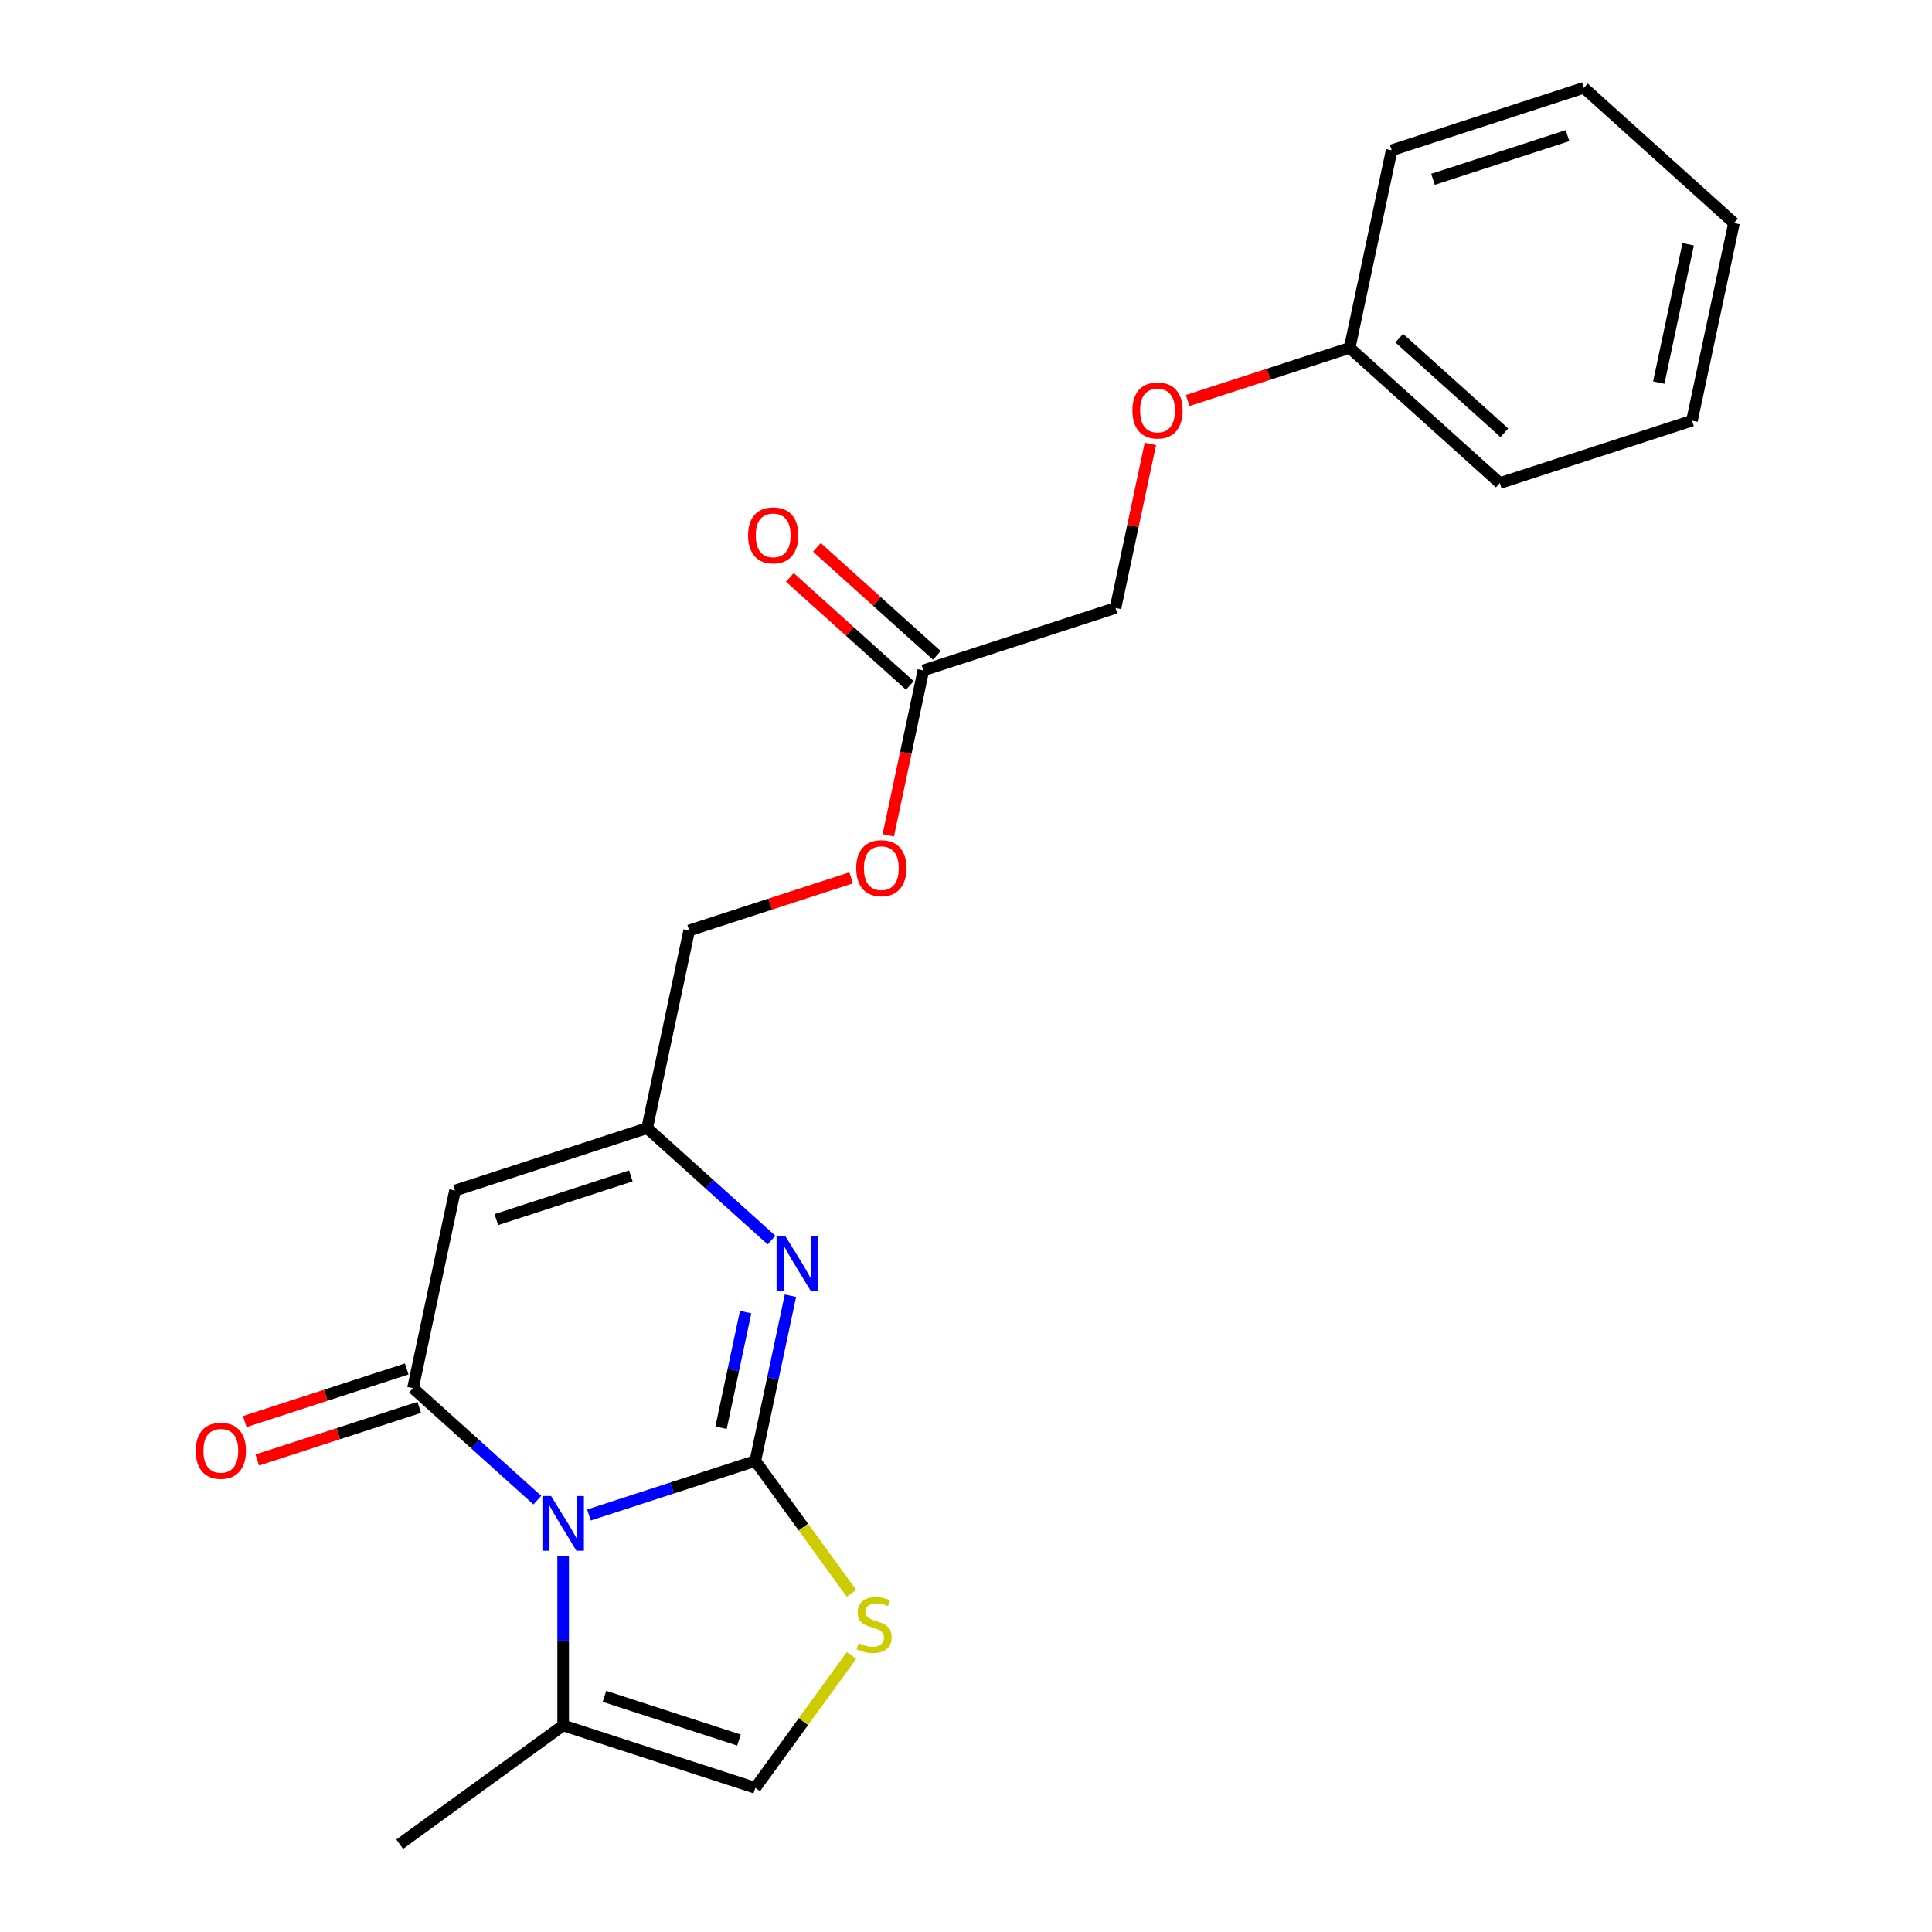 <?xml version='1.0' encoding='iso-8859-1'?>
<svg version='1.1' baseProfile='full'
              xmlns='http://www.w3.org/2000/svg'
                      xmlns:rdkit='http://www.rdkit.org/xml'
                      xmlns:xlink='http://www.w3.org/1999/xlink'
                  xml:space='preserve'
width='1000px' height='1000px' viewBox='0 0 1000 1000'>
<!-- END OF HEADER -->
<rect style='opacity:1.0;fill:#FFFFFF;stroke:none' width='1000' height='1000' x='0' y='0'> </rect>
<path class='bond-0' d='M 390.948,756.177 L 347.894,770.166' style='fill:none;fill-rule:evenodd;stroke:#000000;stroke-width:6px;stroke-linecap:butt;stroke-linejoin:miter;stroke-opacity:1' />
<path class='bond-0' d='M 347.894,770.166 L 304.84,784.155' style='fill:none;fill-rule:evenodd;stroke:#0000FF;stroke-width:6px;stroke-linecap:butt;stroke-linejoin:miter;stroke-opacity:1' />
<path class='bond-2' d='M 390.948,756.177 L 400.037,713.417' style='fill:none;fill-rule:evenodd;stroke:#000000;stroke-width:6px;stroke-linecap:butt;stroke-linejoin:miter;stroke-opacity:1' />
<path class='bond-2' d='M 400.037,713.417 L 409.126,670.656' style='fill:none;fill-rule:evenodd;stroke:#0000FF;stroke-width:6px;stroke-linecap:butt;stroke-linejoin:miter;stroke-opacity:1' />
<path class='bond-2' d='M 373.215,739 L 379.578,709.068' style='fill:none;fill-rule:evenodd;stroke:#000000;stroke-width:6px;stroke-linecap:butt;stroke-linejoin:miter;stroke-opacity:1' />
<path class='bond-2' d='M 379.578,709.068 L 385.94,679.136' style='fill:none;fill-rule:evenodd;stroke:#0000FF;stroke-width:6px;stroke-linecap:butt;stroke-linejoin:miter;stroke-opacity:1' />
<path class='bond-4' d='M 390.948,756.177 L 415.836,790.433' style='fill:none;fill-rule:evenodd;stroke:#000000;stroke-width:6px;stroke-linecap:butt;stroke-linejoin:miter;stroke-opacity:1' />
<path class='bond-4' d='M 415.836,790.433 L 440.724,824.688' style='fill:none;fill-rule:evenodd;stroke:#CCCC00;stroke-width:6px;stroke-linecap:butt;stroke-linejoin:miter;stroke-opacity:1' />
<path class='bond-1' d='M 278.131,776.47 L 245.949,747.493' style='fill:none;fill-rule:evenodd;stroke:#0000FF;stroke-width:6px;stroke-linecap:butt;stroke-linejoin:miter;stroke-opacity:1' />
<path class='bond-1' d='M 245.949,747.493 L 213.767,718.516' style='fill:none;fill-rule:evenodd;stroke:#000000;stroke-width:6px;stroke-linecap:butt;stroke-linejoin:miter;stroke-opacity:1' />
<path class='bond-6' d='M 291.486,805.269 L 291.486,849.172' style='fill:none;fill-rule:evenodd;stroke:#0000FF;stroke-width:6px;stroke-linecap:butt;stroke-linejoin:miter;stroke-opacity:1' />
<path class='bond-6' d='M 291.486,849.172 L 291.486,893.075' style='fill:none;fill-rule:evenodd;stroke:#000000;stroke-width:6px;stroke-linecap:butt;stroke-linejoin:miter;stroke-opacity:1' />
<path class='bond-8' d='M 210.535,708.57 L 168.612,722.192' style='fill:none;fill-rule:evenodd;stroke:#000000;stroke-width:6px;stroke-linecap:butt;stroke-linejoin:miter;stroke-opacity:1' />
<path class='bond-8' d='M 168.612,722.192 L 126.688,735.814' style='fill:none;fill-rule:evenodd;stroke:#FF0000;stroke-width:6px;stroke-linecap:butt;stroke-linejoin:miter;stroke-opacity:1' />
<path class='bond-8' d='M 216.999,728.462 L 175.075,742.084' style='fill:none;fill-rule:evenodd;stroke:#000000;stroke-width:6px;stroke-linecap:butt;stroke-linejoin:miter;stroke-opacity:1' />
<path class='bond-8' d='M 175.075,742.084 L 133.151,755.706' style='fill:none;fill-rule:evenodd;stroke:#FF0000;stroke-width:6px;stroke-linecap:butt;stroke-linejoin:miter;stroke-opacity:1' />
<path class='bond-23' d='M 213.767,718.516 L 235.511,616.221' style='fill:none;fill-rule:evenodd;stroke:#000000;stroke-width:6px;stroke-linecap:butt;stroke-linejoin:miter;stroke-opacity:1' />
<path class='bond-5' d='M 399.337,641.857 L 367.155,612.881' style='fill:none;fill-rule:evenodd;stroke:#0000FF;stroke-width:6px;stroke-linecap:butt;stroke-linejoin:miter;stroke-opacity:1' />
<path class='bond-5' d='M 367.155,612.881 L 334.973,583.904' style='fill:none;fill-rule:evenodd;stroke:#000000;stroke-width:6px;stroke-linecap:butt;stroke-linejoin:miter;stroke-opacity:1' />
<path class='bond-3' d='M 235.511,616.221 L 334.973,583.904' style='fill:none;fill-rule:evenodd;stroke:#000000;stroke-width:6px;stroke-linecap:butt;stroke-linejoin:miter;stroke-opacity:1' />
<path class='bond-3' d='M 256.893,631.266 L 326.517,608.644' style='fill:none;fill-rule:evenodd;stroke:#000000;stroke-width:6px;stroke-linecap:butt;stroke-linejoin:miter;stroke-opacity:1' />
<path class='bond-7' d='M 440.724,856.88 L 415.836,891.136' style='fill:none;fill-rule:evenodd;stroke:#CCCC00;stroke-width:6px;stroke-linecap:butt;stroke-linejoin:miter;stroke-opacity:1' />
<path class='bond-7' d='M 415.836,891.136 L 390.948,925.392' style='fill:none;fill-rule:evenodd;stroke:#000000;stroke-width:6px;stroke-linecap:butt;stroke-linejoin:miter;stroke-opacity:1' />
<path class='bond-12' d='M 334.973,583.904 L 356.716,481.609' style='fill:none;fill-rule:evenodd;stroke:#000000;stroke-width:6px;stroke-linecap:butt;stroke-linejoin:miter;stroke-opacity:1' />
<path class='bond-16' d='M 291.486,893.075 L 206.878,954.545' style='fill:none;fill-rule:evenodd;stroke:#000000;stroke-width:6px;stroke-linecap:butt;stroke-linejoin:miter;stroke-opacity:1' />
<path class='bond-22' d='M 291.486,893.075 L 390.948,925.392' style='fill:none;fill-rule:evenodd;stroke:#000000;stroke-width:6px;stroke-linecap:butt;stroke-linejoin:miter;stroke-opacity:1' />
<path class='bond-22' d='M 312.868,878.03 L 382.492,900.652' style='fill:none;fill-rule:evenodd;stroke:#000000;stroke-width:6px;stroke-linecap:butt;stroke-linejoin:miter;stroke-opacity:1' />
<path class='bond-9' d='M 477.922,346.996 L 468.85,389.677' style='fill:none;fill-rule:evenodd;stroke:#000000;stroke-width:6px;stroke-linecap:butt;stroke-linejoin:miter;stroke-opacity:1' />
<path class='bond-9' d='M 468.85,389.677 L 459.778,432.357' style='fill:none;fill-rule:evenodd;stroke:#FF0000;stroke-width:6px;stroke-linecap:butt;stroke-linejoin:miter;stroke-opacity:1' />
<path class='bond-10' d='M 484.919,339.224 L 453.867,311.265' style='fill:none;fill-rule:evenodd;stroke:#000000;stroke-width:6px;stroke-linecap:butt;stroke-linejoin:miter;stroke-opacity:1' />
<path class='bond-10' d='M 453.867,311.265 L 422.815,283.306' style='fill:none;fill-rule:evenodd;stroke:#FF0000;stroke-width:6px;stroke-linecap:butt;stroke-linejoin:miter;stroke-opacity:1' />
<path class='bond-10' d='M 470.924,354.768 L 439.872,326.809' style='fill:none;fill-rule:evenodd;stroke:#000000;stroke-width:6px;stroke-linecap:butt;stroke-linejoin:miter;stroke-opacity:1' />
<path class='bond-10' d='M 439.872,326.809 L 408.82,298.85' style='fill:none;fill-rule:evenodd;stroke:#FF0000;stroke-width:6px;stroke-linecap:butt;stroke-linejoin:miter;stroke-opacity:1' />
<path class='bond-14' d='M 477.922,346.996 L 577.384,314.679' style='fill:none;fill-rule:evenodd;stroke:#000000;stroke-width:6px;stroke-linecap:butt;stroke-linejoin:miter;stroke-opacity:1' />
<path class='bond-11' d='M 440.564,454.365 L 398.64,467.987' style='fill:none;fill-rule:evenodd;stroke:#FF0000;stroke-width:6px;stroke-linecap:butt;stroke-linejoin:miter;stroke-opacity:1' />
<path class='bond-11' d='M 398.64,467.987 L 356.716,481.609' style='fill:none;fill-rule:evenodd;stroke:#000000;stroke-width:6px;stroke-linecap:butt;stroke-linejoin:miter;stroke-opacity:1' />
<path class='bond-13' d='M 595.434,229.759 L 586.409,272.219' style='fill:none;fill-rule:evenodd;stroke:#FF0000;stroke-width:6px;stroke-linecap:butt;stroke-linejoin:miter;stroke-opacity:1' />
<path class='bond-13' d='M 586.409,272.219 L 577.384,314.679' style='fill:none;fill-rule:evenodd;stroke:#000000;stroke-width:6px;stroke-linecap:butt;stroke-linejoin:miter;stroke-opacity:1' />
<path class='bond-15' d='M 614.742,207.311 L 656.665,193.689' style='fill:none;fill-rule:evenodd;stroke:#FF0000;stroke-width:6px;stroke-linecap:butt;stroke-linejoin:miter;stroke-opacity:1' />
<path class='bond-15' d='M 656.665,193.689 L 698.589,180.067' style='fill:none;fill-rule:evenodd;stroke:#000000;stroke-width:6px;stroke-linecap:butt;stroke-linejoin:miter;stroke-opacity:1' />
<path class='bond-17' d='M 698.589,180.067 L 776.307,250.045' style='fill:none;fill-rule:evenodd;stroke:#000000;stroke-width:6px;stroke-linecap:butt;stroke-linejoin:miter;stroke-opacity:1' />
<path class='bond-17' d='M 724.242,175.02 L 778.645,224.004' style='fill:none;fill-rule:evenodd;stroke:#000000;stroke-width:6px;stroke-linecap:butt;stroke-linejoin:miter;stroke-opacity:1' />
<path class='bond-18' d='M 698.589,180.067 L 720.333,77.772' style='fill:none;fill-rule:evenodd;stroke:#000000;stroke-width:6px;stroke-linecap:butt;stroke-linejoin:miter;stroke-opacity:1' />
<path class='bond-20' d='M 776.307,250.045 L 875.769,217.728' style='fill:none;fill-rule:evenodd;stroke:#000000;stroke-width:6px;stroke-linecap:butt;stroke-linejoin:miter;stroke-opacity:1' />
<path class='bond-19' d='M 720.333,77.772 L 819.795,45.455' style='fill:none;fill-rule:evenodd;stroke:#000000;stroke-width:6px;stroke-linecap:butt;stroke-linejoin:miter;stroke-opacity:1' />
<path class='bond-19' d='M 741.715,92.817 L 811.339,70.195' style='fill:none;fill-rule:evenodd;stroke:#000000;stroke-width:6px;stroke-linecap:butt;stroke-linejoin:miter;stroke-opacity:1' />
<path class='bond-21' d='M 819.795,45.455 L 897.513,115.433' style='fill:none;fill-rule:evenodd;stroke:#000000;stroke-width:6px;stroke-linecap:butt;stroke-linejoin:miter;stroke-opacity:1' />
<path class='bond-24' d='M 875.769,217.728 L 897.513,115.433' style='fill:none;fill-rule:evenodd;stroke:#000000;stroke-width:6px;stroke-linecap:butt;stroke-linejoin:miter;stroke-opacity:1' />
<path class='bond-24' d='M 858.572,198.035 L 873.792,126.428' style='fill:none;fill-rule:evenodd;stroke:#000000;stroke-width:6px;stroke-linecap:butt;stroke-linejoin:miter;stroke-opacity:1' />
<path  class='atom-1' d='M 285.226 774.334
L 294.506 789.334
Q 295.426 790.814, 296.906 793.494
Q 298.386 796.174, 298.466 796.334
L 298.466 774.334
L 302.226 774.334
L 302.226 802.654
L 298.346 802.654
L 288.386 786.254
Q 287.226 784.334, 285.986 782.134
Q 284.786 779.934, 284.426 779.254
L 284.426 802.654
L 280.746 802.654
L 280.746 774.334
L 285.226 774.334
' fill='#0000FF'/>
<path  class='atom-3' d='M 406.431 639.722
L 415.711 654.722
Q 416.631 656.202, 418.111 658.882
Q 419.591 661.562, 419.671 661.722
L 419.671 639.722
L 423.431 639.722
L 423.431 668.042
L 419.551 668.042
L 409.591 651.642
Q 408.431 649.722, 407.191 647.522
Q 405.991 645.322, 405.631 644.642
L 405.631 668.042
L 401.951 668.042
L 401.951 639.722
L 406.431 639.722
' fill='#0000FF'/>
<path  class='atom-5' d='M 444.418 850.504
Q 444.738 850.624, 446.058 851.184
Q 447.378 851.744, 448.818 852.104
Q 450.298 852.424, 451.738 852.424
Q 454.418 852.424, 455.978 851.144
Q 457.538 849.824, 457.538 847.544
Q 457.538 845.984, 456.738 845.024
Q 455.978 844.064, 454.778 843.544
Q 453.578 843.024, 451.578 842.424
Q 449.058 841.664, 447.538 840.944
Q 446.058 840.224, 444.978 838.704
Q 443.938 837.184, 443.938 834.624
Q 443.938 831.064, 446.338 828.864
Q 448.778 826.664, 453.578 826.664
Q 456.858 826.664, 460.578 828.224
L 459.658 831.304
Q 456.258 829.904, 453.698 829.904
Q 450.938 829.904, 449.418 831.064
Q 447.898 832.184, 447.938 834.144
Q 447.938 835.664, 448.698 836.584
Q 449.498 837.504, 450.618 838.024
Q 451.778 838.544, 453.698 839.144
Q 456.258 839.944, 457.778 840.744
Q 459.298 841.544, 460.378 843.184
Q 461.498 844.784, 461.498 847.544
Q 461.498 851.464, 458.858 853.584
Q 456.258 855.664, 451.898 855.664
Q 449.378 855.664, 447.458 855.104
Q 445.578 854.584, 443.338 853.664
L 444.418 850.504
' fill='#CCCC00'/>
<path  class='atom-9' d='M 101.305 750.913
Q 101.305 744.113, 104.665 740.313
Q 108.025 736.513, 114.305 736.513
Q 120.585 736.513, 123.945 740.313
Q 127.305 744.113, 127.305 750.913
Q 127.305 757.793, 123.905 761.713
Q 120.505 765.593, 114.305 765.593
Q 108.065 765.593, 104.665 761.713
Q 101.305 757.833, 101.305 750.913
M 114.305 762.393
Q 118.625 762.393, 120.945 759.513
Q 123.305 756.593, 123.305 750.913
Q 123.305 745.353, 120.945 742.553
Q 118.625 739.713, 114.305 739.713
Q 109.985 739.713, 107.625 742.513
Q 105.305 745.313, 105.305 750.913
Q 105.305 756.633, 107.625 759.513
Q 109.985 762.393, 114.305 762.393
' fill='#FF0000'/>
<path  class='atom-11' d='M 387.203 277.098
Q 387.203 270.298, 390.563 266.498
Q 393.923 262.698, 400.203 262.698
Q 406.483 262.698, 409.843 266.498
Q 413.203 270.298, 413.203 277.098
Q 413.203 283.978, 409.803 287.898
Q 406.403 291.778, 400.203 291.778
Q 393.963 291.778, 390.563 287.898
Q 387.203 284.018, 387.203 277.098
M 400.203 288.578
Q 404.523 288.578, 406.843 285.698
Q 409.203 282.778, 409.203 277.098
Q 409.203 271.538, 406.843 268.738
Q 404.523 265.898, 400.203 265.898
Q 395.883 265.898, 393.523 268.698
Q 391.203 271.498, 391.203 277.098
Q 391.203 282.818, 393.523 285.698
Q 395.883 288.578, 400.203 288.578
' fill='#FF0000'/>
<path  class='atom-12' d='M 443.178 449.371
Q 443.178 442.571, 446.538 438.771
Q 449.898 434.971, 456.178 434.971
Q 462.458 434.971, 465.818 438.771
Q 469.178 442.571, 469.178 449.371
Q 469.178 456.251, 465.778 460.171
Q 462.378 464.051, 456.178 464.051
Q 449.938 464.051, 446.538 460.171
Q 443.178 456.291, 443.178 449.371
M 456.178 460.851
Q 460.498 460.851, 462.818 457.971
Q 465.178 455.051, 465.178 449.371
Q 465.178 443.811, 462.818 441.011
Q 460.498 438.171, 456.178 438.171
Q 451.858 438.171, 449.498 440.971
Q 447.178 443.771, 447.178 449.371
Q 447.178 455.091, 449.498 457.971
Q 451.858 460.851, 456.178 460.851
' fill='#FF0000'/>
<path  class='atom-14' d='M 586.127 212.464
Q 586.127 205.664, 589.487 201.864
Q 592.847 198.064, 599.127 198.064
Q 605.407 198.064, 608.767 201.864
Q 612.127 205.664, 612.127 212.464
Q 612.127 219.344, 608.727 223.264
Q 605.327 227.144, 599.127 227.144
Q 592.887 227.144, 589.487 223.264
Q 586.127 219.384, 586.127 212.464
M 599.127 223.944
Q 603.447 223.944, 605.767 221.064
Q 608.127 218.144, 608.127 212.464
Q 608.127 206.904, 605.767 204.104
Q 603.447 201.264, 599.127 201.264
Q 594.807 201.264, 592.447 204.064
Q 590.127 206.864, 590.127 212.464
Q 590.127 218.184, 592.447 221.064
Q 594.807 223.944, 599.127 223.944
' fill='#FF0000'/>
</svg>
